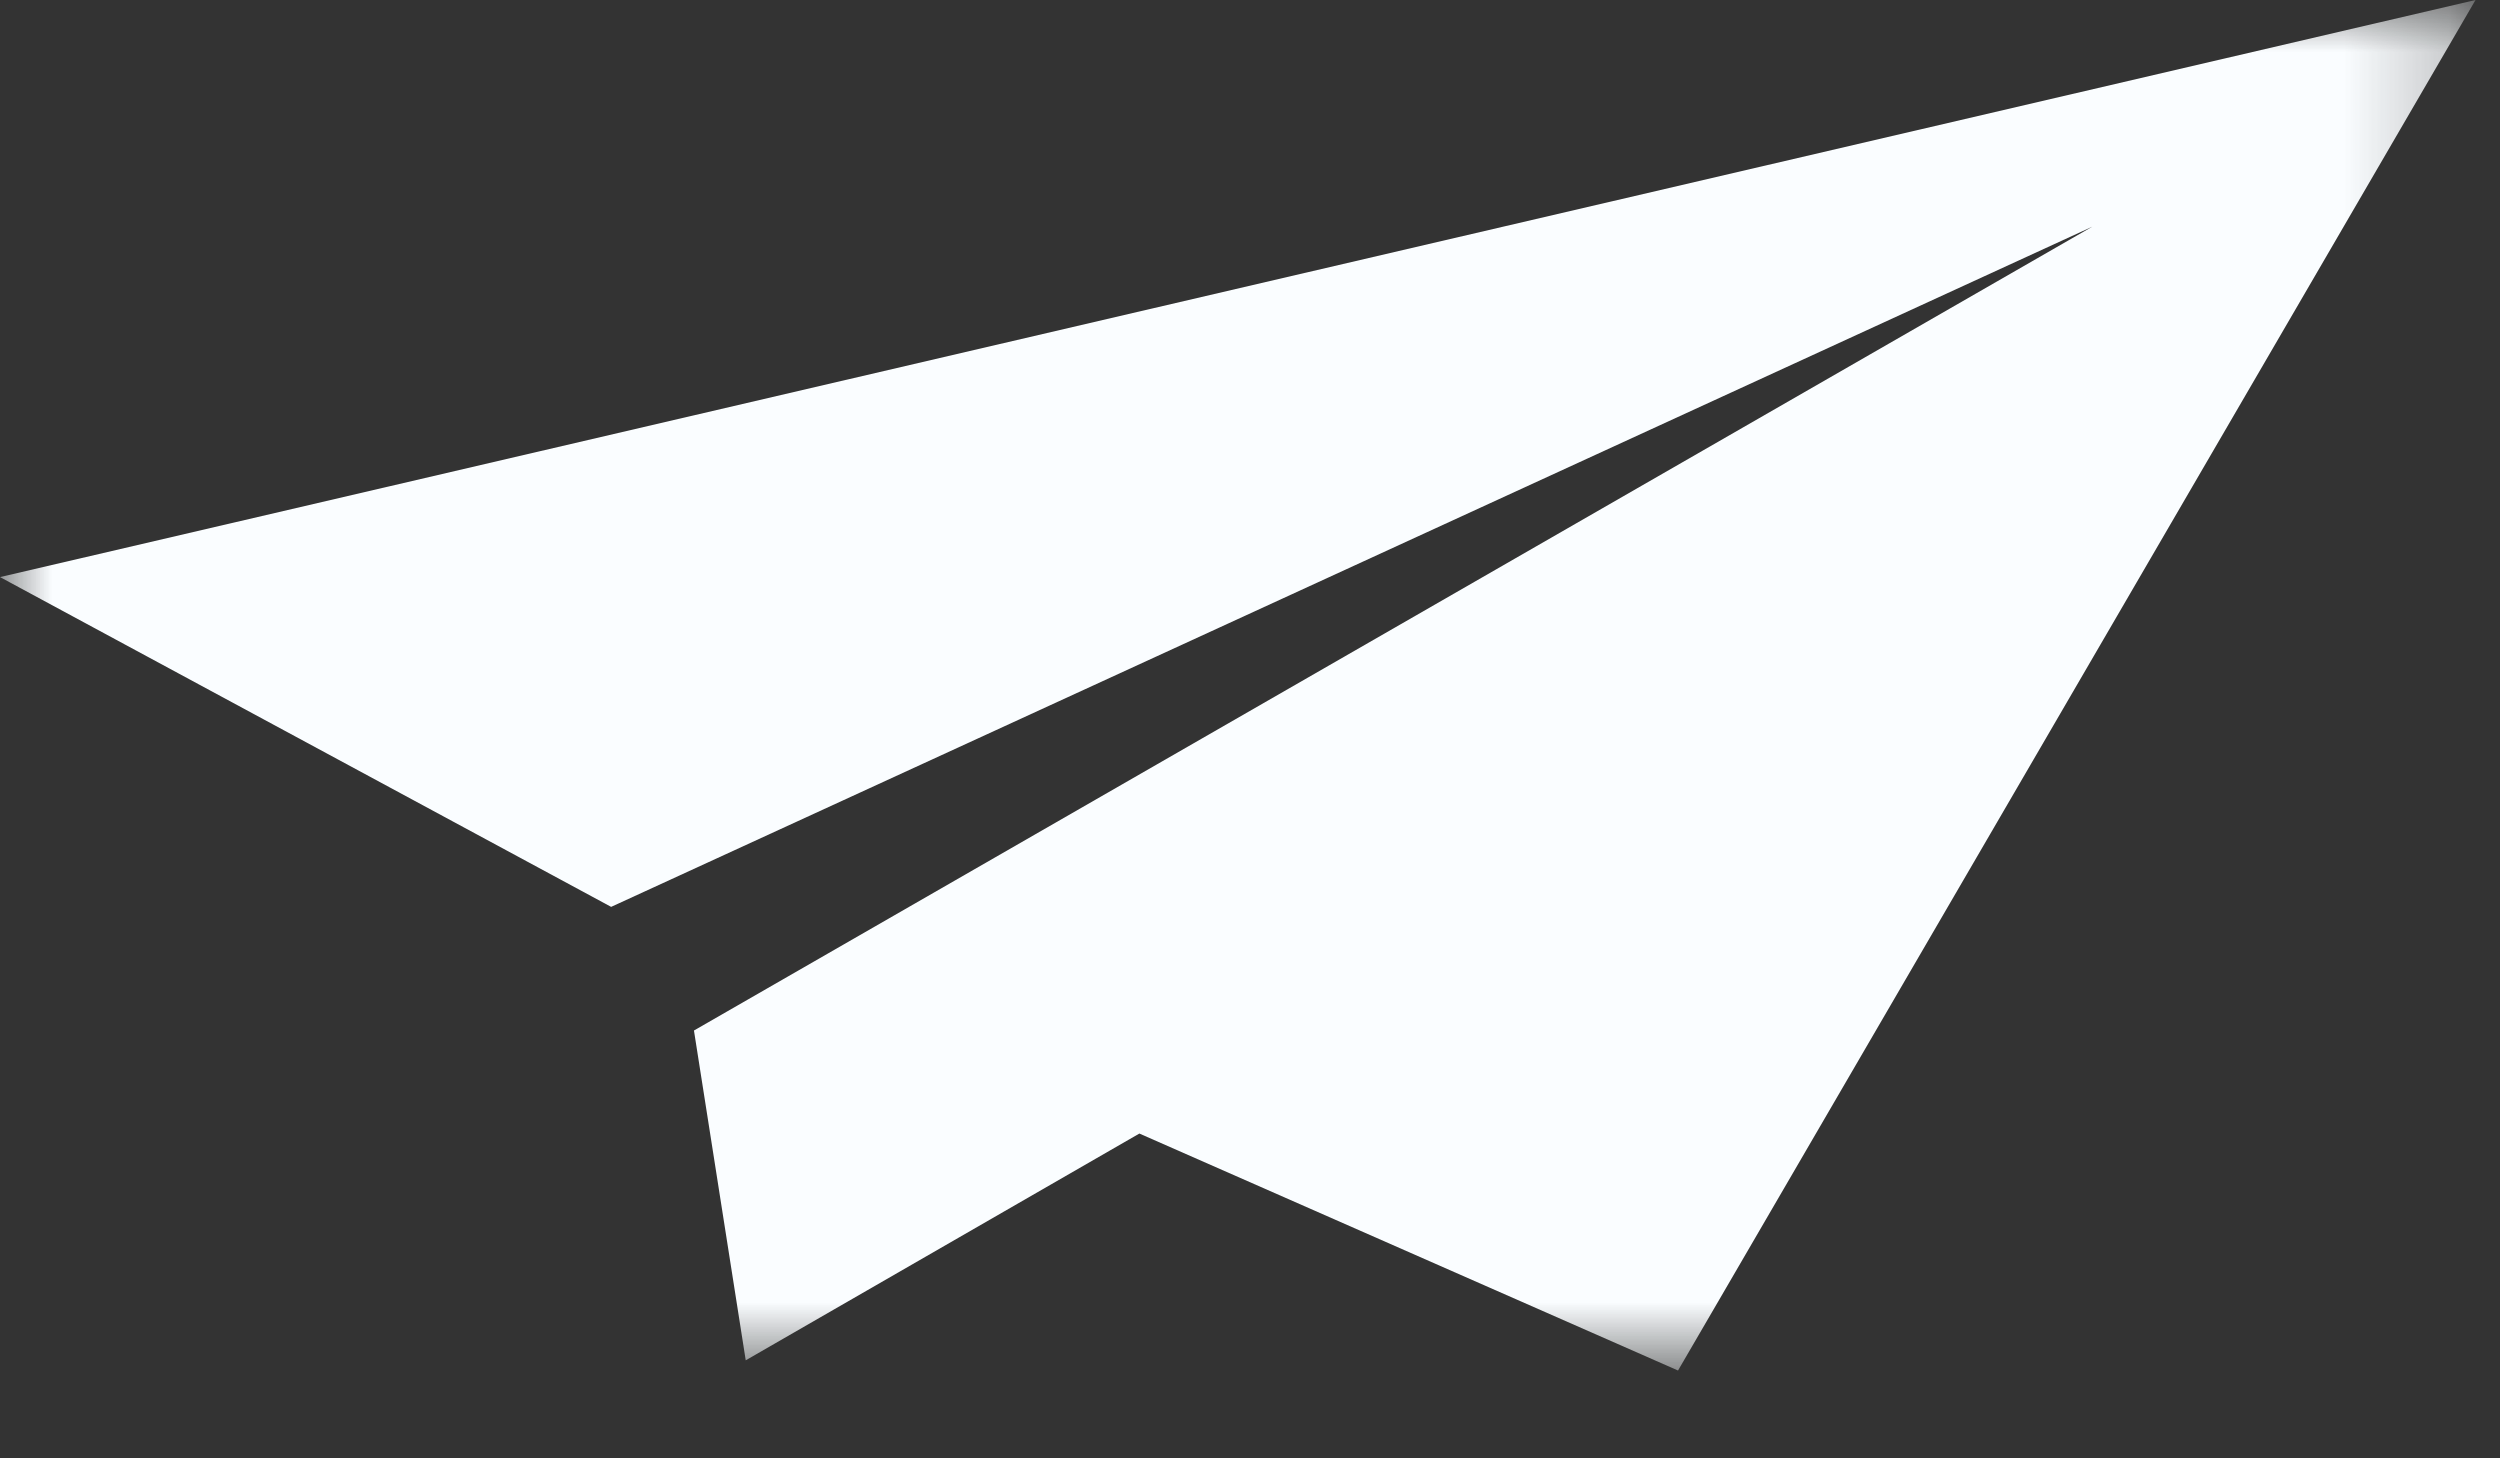 <svg width="24" height="14" viewBox="0 0 24 14" fill="none" xmlns="http://www.w3.org/2000/svg">
<rect x="0" y="0" width="24" height="14" fill="#333333" stroke="none"/>
<mask id="mask0_1036_2142" style="mask-type:alpha" maskUnits="userSpaceOnUse" x="0" y="0" width="24" height="14">
<path d="M0 0H23.765V13.157H0V0Z" fill="#303944"/>
</mask>
<g mask="url(#mask0_1036_2142)">
<path fill-rule="evenodd" clip-rule="evenodd" d="M0 5.54L23.765 0L16.109 13.157L10.938 10.882L7.159 13.059L6.662 9.893L20.086 2.176L5.867 8.706L0 5.54Z" fill="#FAFDFF"/>
</g>
</svg>
